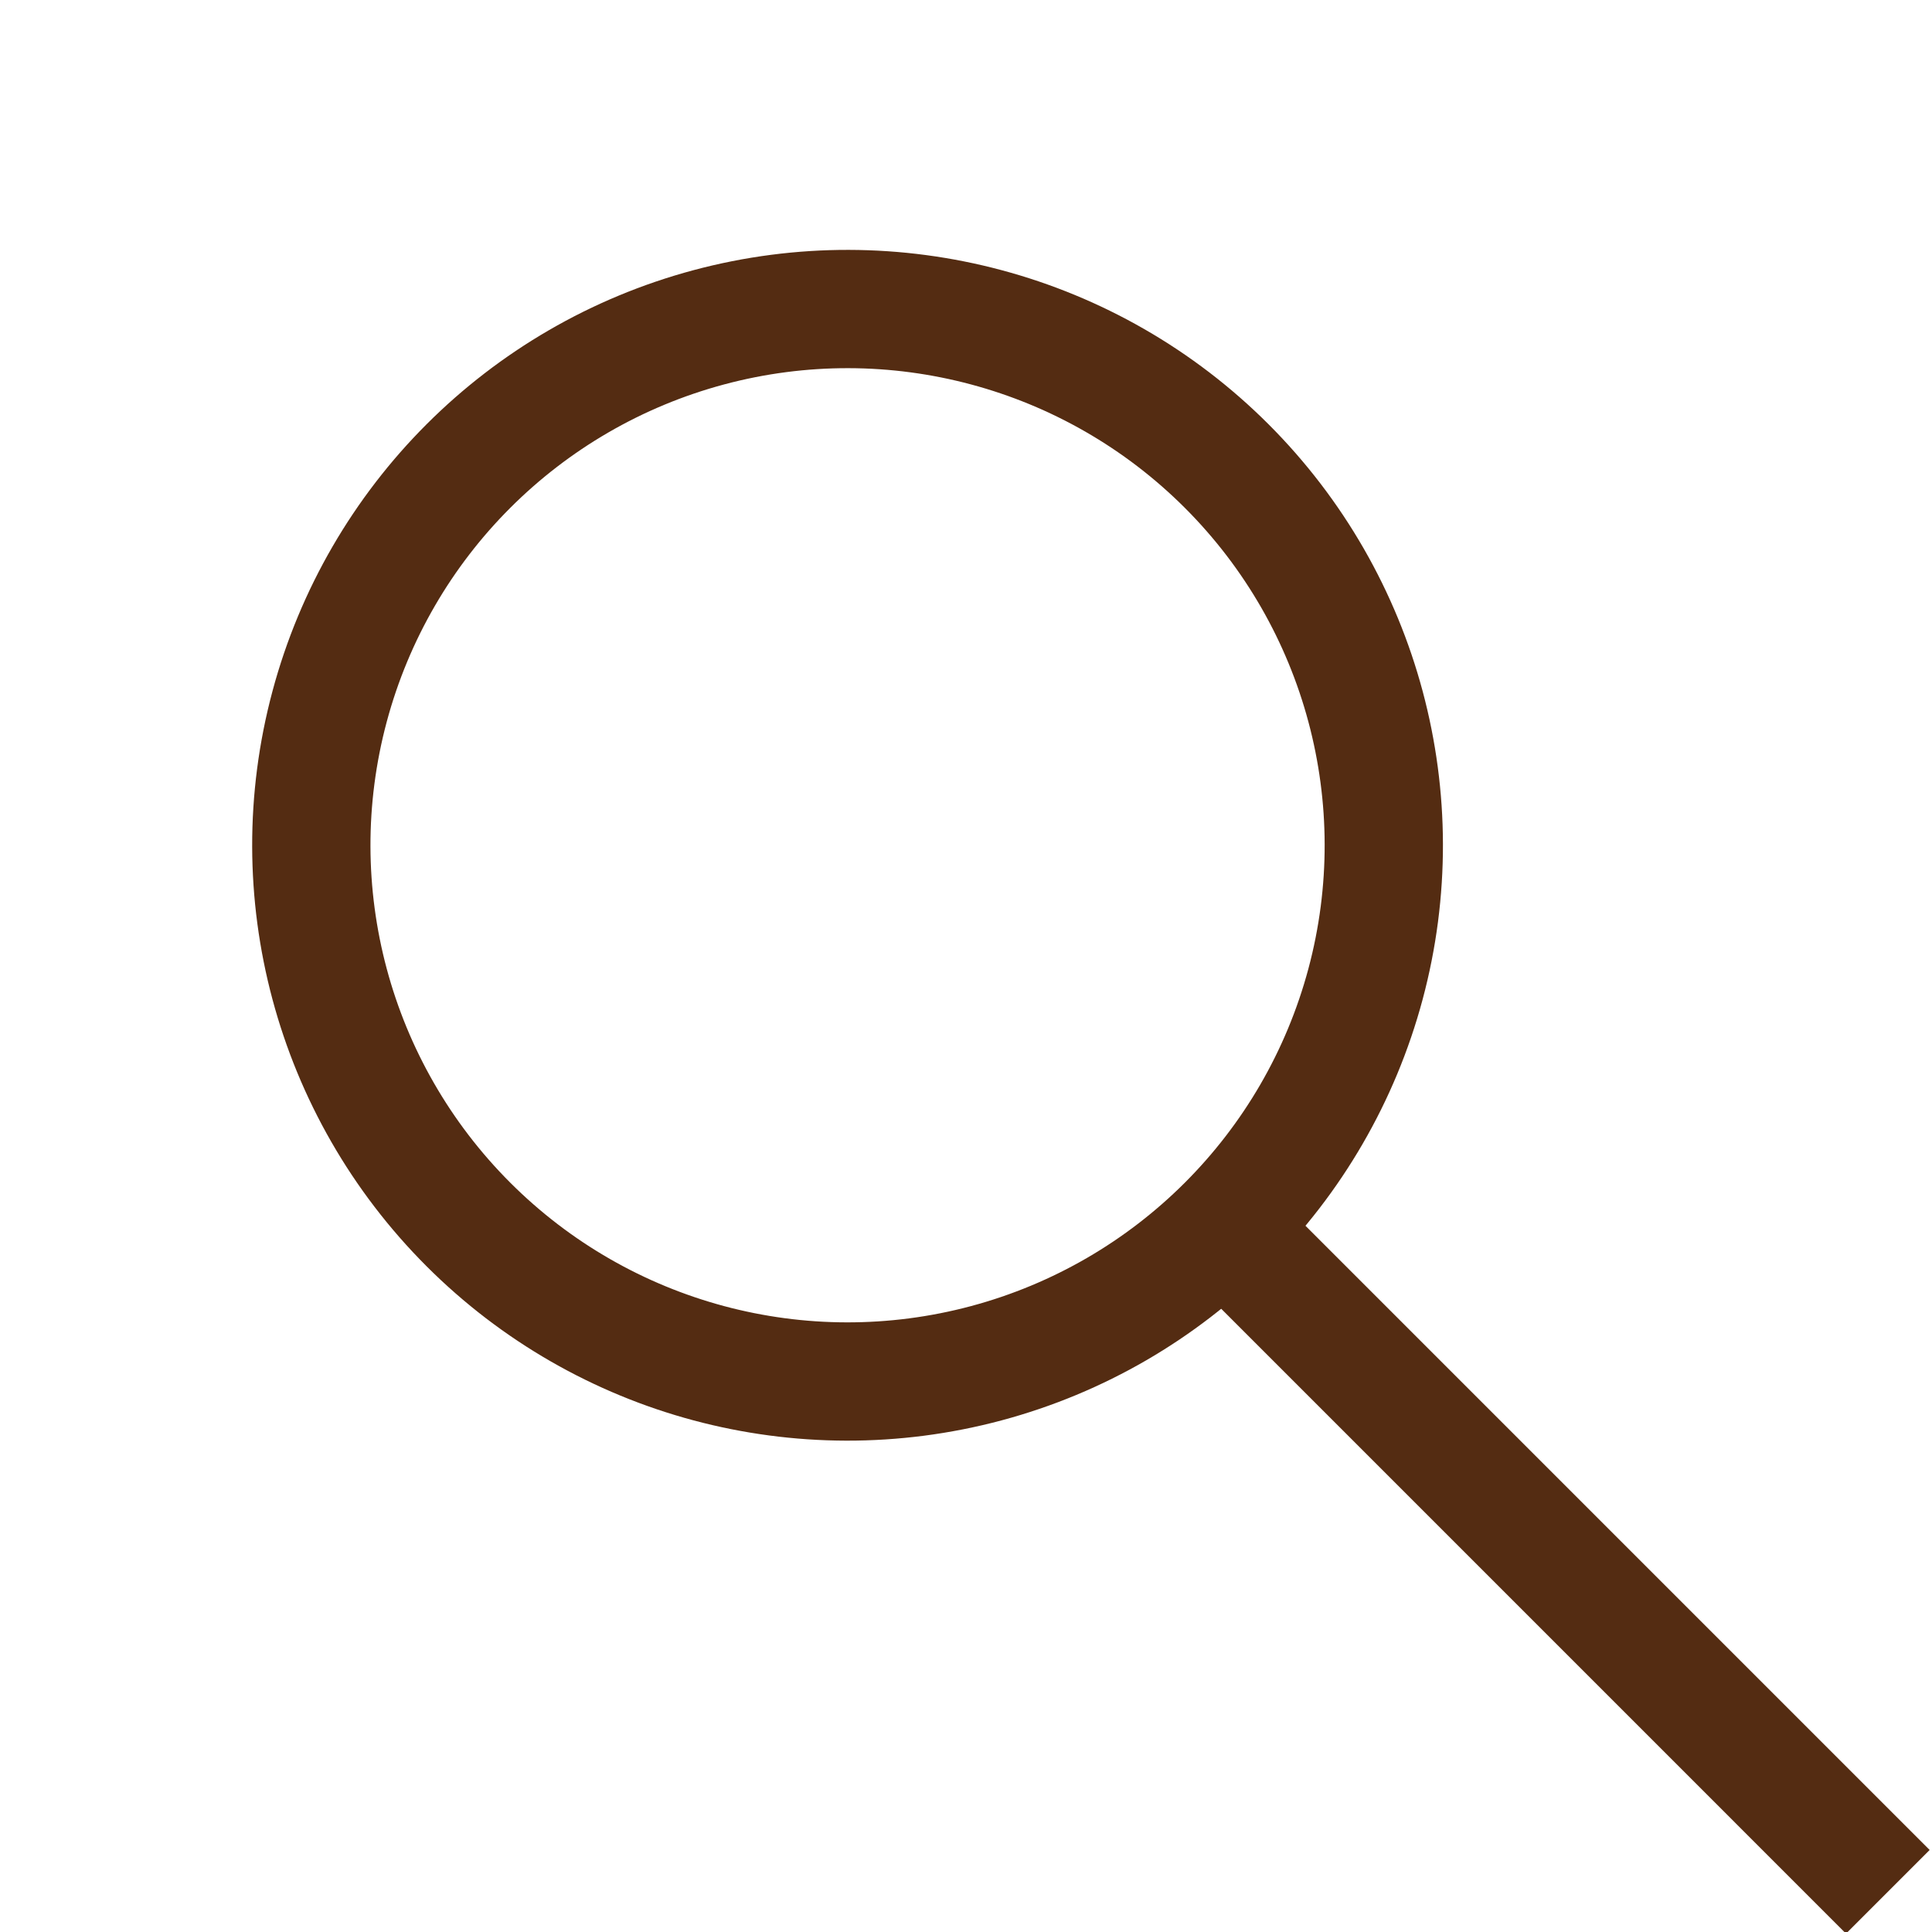 <?xml version="1.0" encoding="utf-8"?>
<!-- Generator: Adobe Illustrator 27.5.0, SVG Export Plug-In . SVG Version: 6.00 Build 0)  -->
<svg version="1.1" id="Layer_1" xmlns="http://www.w3.org/2000/svg" xmlns:xlink="http://www.w3.org/1999/xlink" x="0px" y="0px"
	 viewBox="0 0 24.5 24.5" style="enable-background:new 0 0 24.5 24.5;" xml:space="preserve">
<style type="text/css">
	.st0{fill:none;}
	.st1{fill:none;stroke:#542C12;stroke-width:1.5;}
</style>
<g id="Group_484" transform="translate(-1617.06 -57.31)">
	<g id="Ellipse_8" transform="translate(1617.06 68.029) rotate(-45)">
		<circle class="st0" cx="7.6" cy="7.6" r="7.6"/>
		<circle class="st1" cx="7.6" cy="7.6" r="6.8"/>
	</g>
	<line id="Line_7" class="st1" x1="1632.5" y1="72.8" x2="1641" y2="81.3"/>
</g>
</svg>
